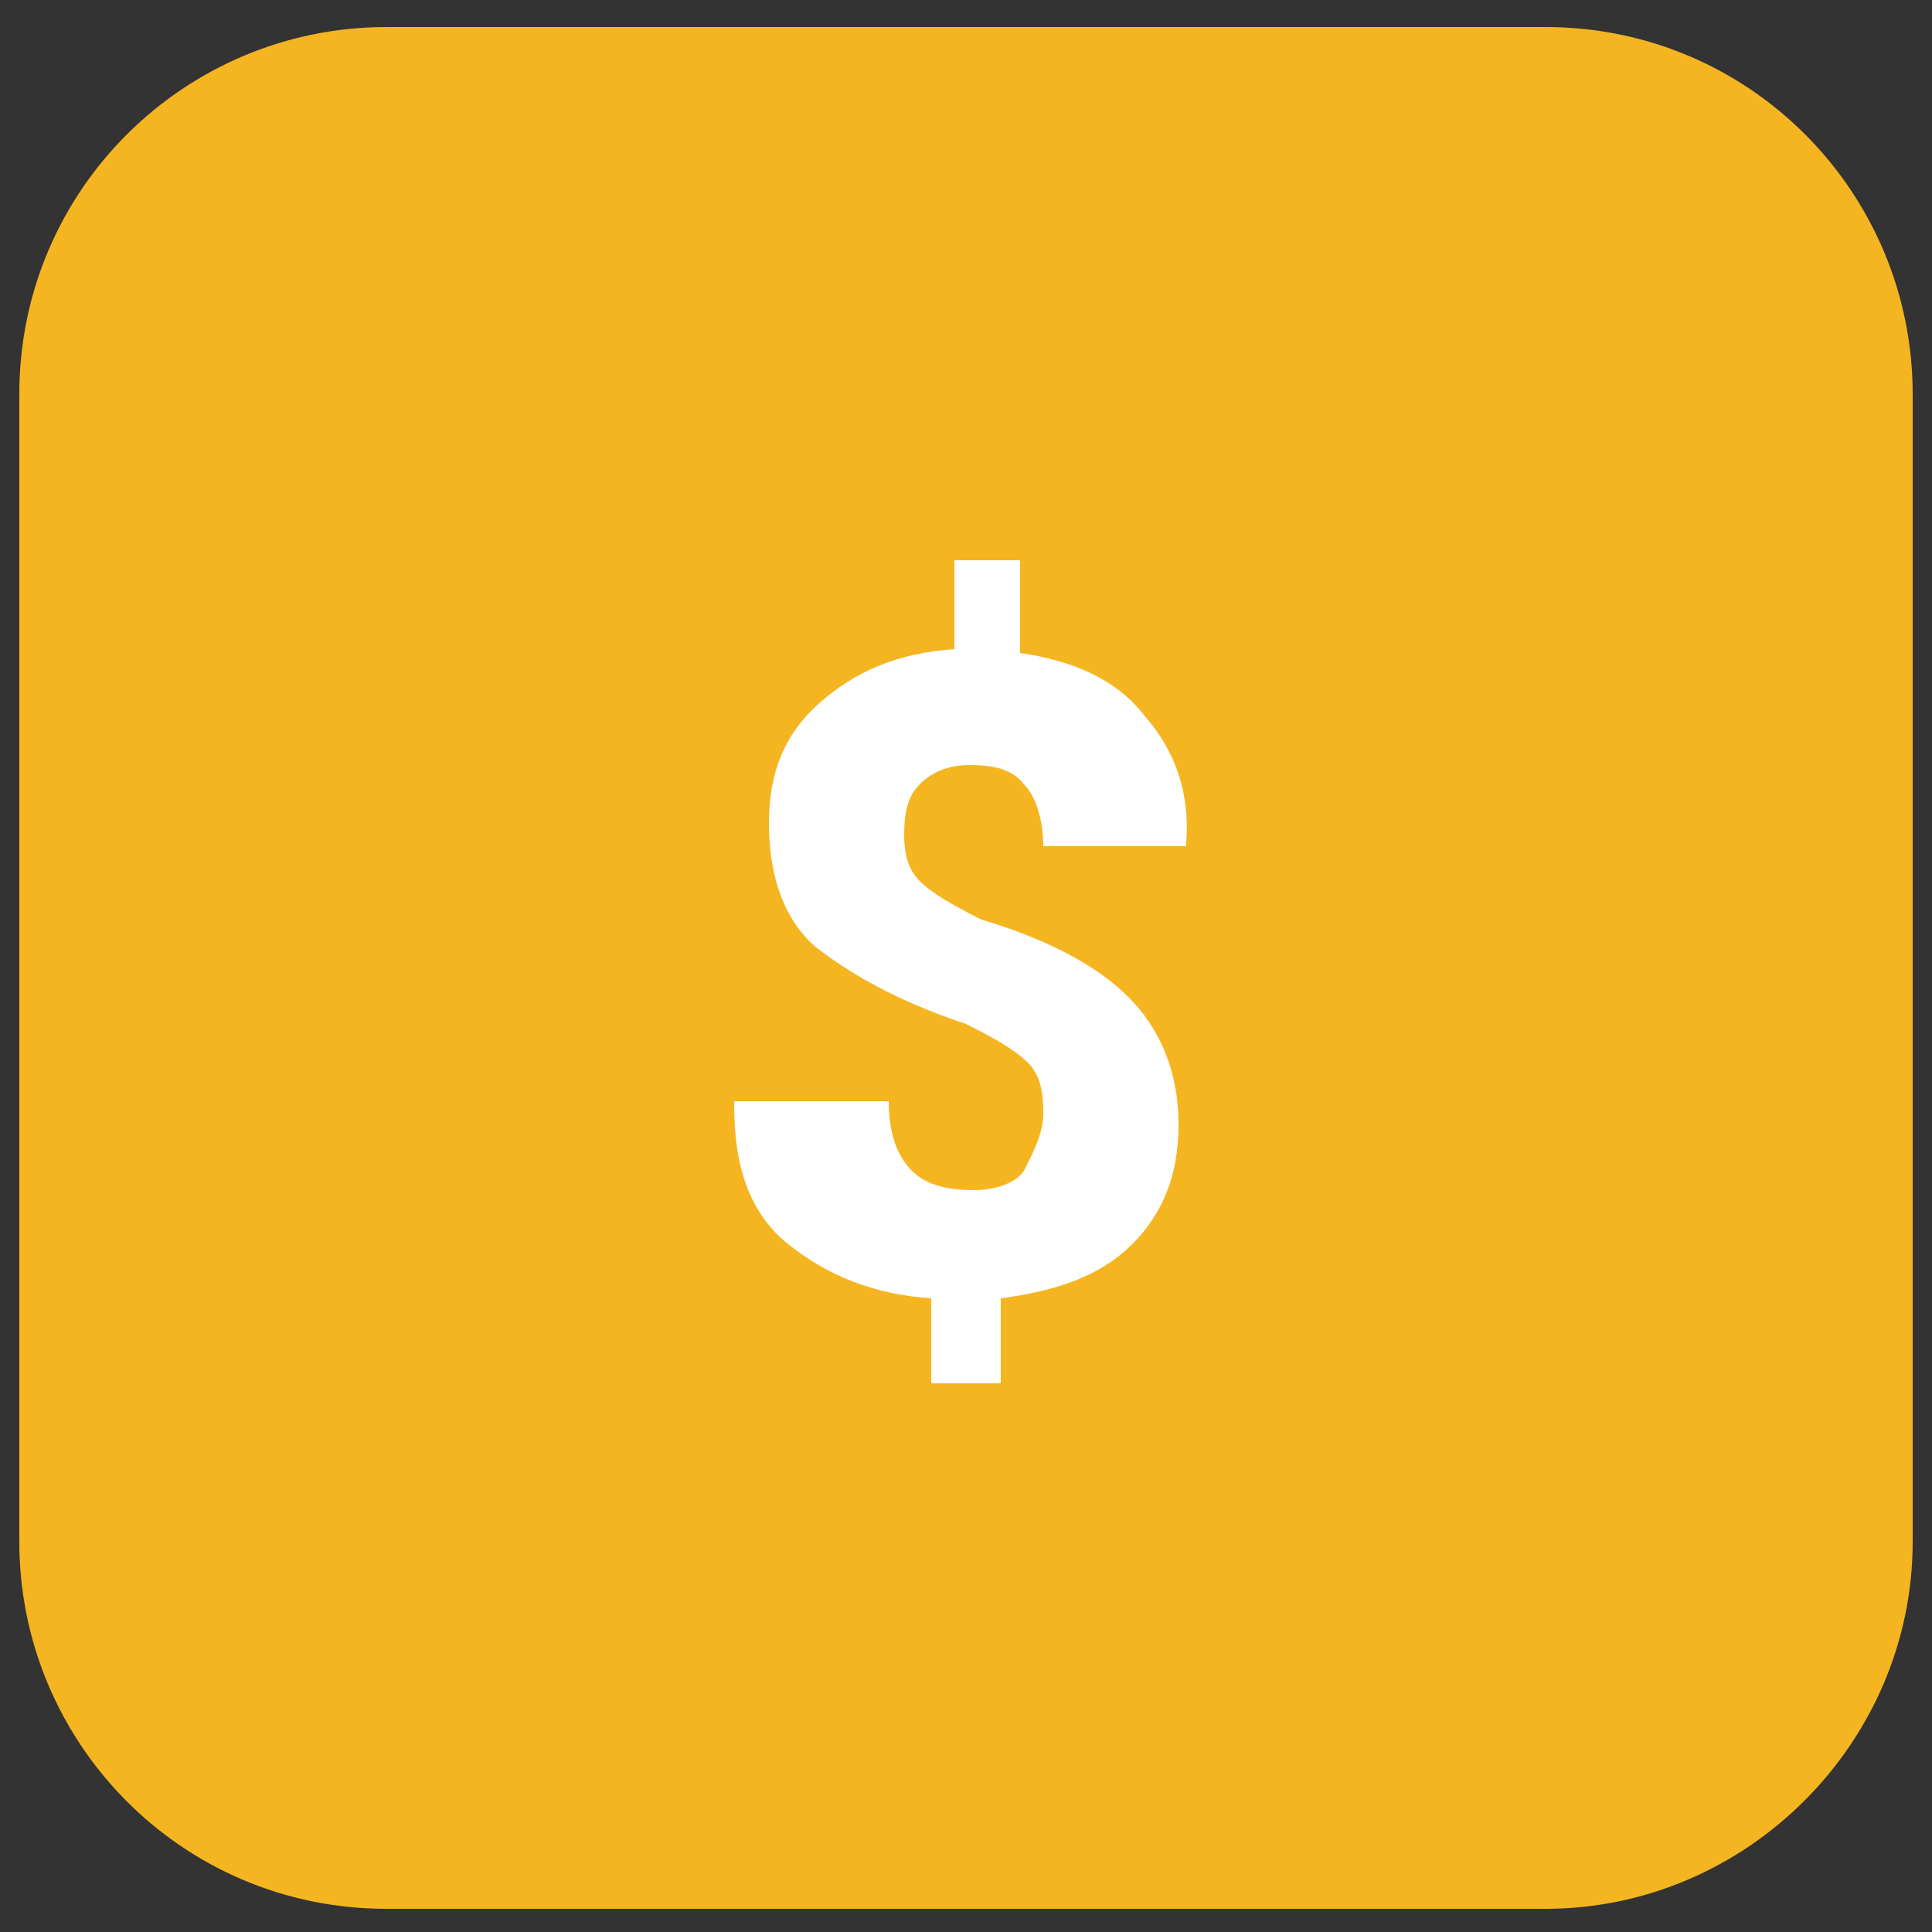 <svg xmlns="http://www.w3.org/2000/svg" xmlns:xlink="http://www.w3.org/1999/xlink" id="Layer_1" x="0px" y="0px" viewBox="0 0 50 50" style="enable-background:new 0 0 50 50;" xml:space="preserve"><rect x="0" y="0" width="50" height="50" fill="#333333" stroke="none"/><style type="text/css">	.st0{fill:#F5B521;}	.st1{fill:#FFFFFF;}</style><path class="st0" d="M40,49.4H10c-5.3,0-9.5-4.3-9.5-9.5V10.2c0-5.3,4.3-9.5,9.5-9.5h30c5.3,0,9.5,4.3,9.5,9.5v29.7 C49.5,45.1,45.2,49.4,40,49.4z"></path><g>	<path class="st1" d="M27,28.8c0-0.6-0.1-1-0.4-1.3s-0.8-0.6-1.6-1c-1.8-0.6-3-1.3-3.9-2c-0.8-0.7-1.2-1.8-1.2-3.2  c0-1.3,0.4-2.3,1.3-3.1c0.9-0.8,2-1.3,3.5-1.4v-2.3h1.7v2.4c1.4,0.2,2.5,0.7,3.2,1.6c0.8,0.9,1.2,2,1.1,3.3l0,0.1H27  c0-0.7-0.2-1.3-0.5-1.6c-0.3-0.4-0.8-0.5-1.4-0.5c-0.6,0-1,0.2-1.3,0.5c-0.3,0.3-0.4,0.7-0.4,1.3c0,0.5,0.1,0.9,0.4,1.2  c0.3,0.3,0.8,0.6,1.6,1c1.7,0.5,3,1.2,3.8,2s1.3,1.9,1.3,3.3c0,1.3-0.4,2.3-1.2,3.1c-0.8,0.8-1.9,1.2-3.4,1.4v2.2h-1.8v-2.2  c-1.5-0.1-2.7-0.6-3.7-1.4c-1-0.8-1.4-2-1.4-3.6l0-0.1H23c0,0.8,0.2,1.4,0.6,1.8c0.4,0.4,1,0.5,1.6,0.5c0.6,0,1.1-0.2,1.3-0.5  C26.8,29.7,27,29.3,27,28.8z"></path></g></svg>